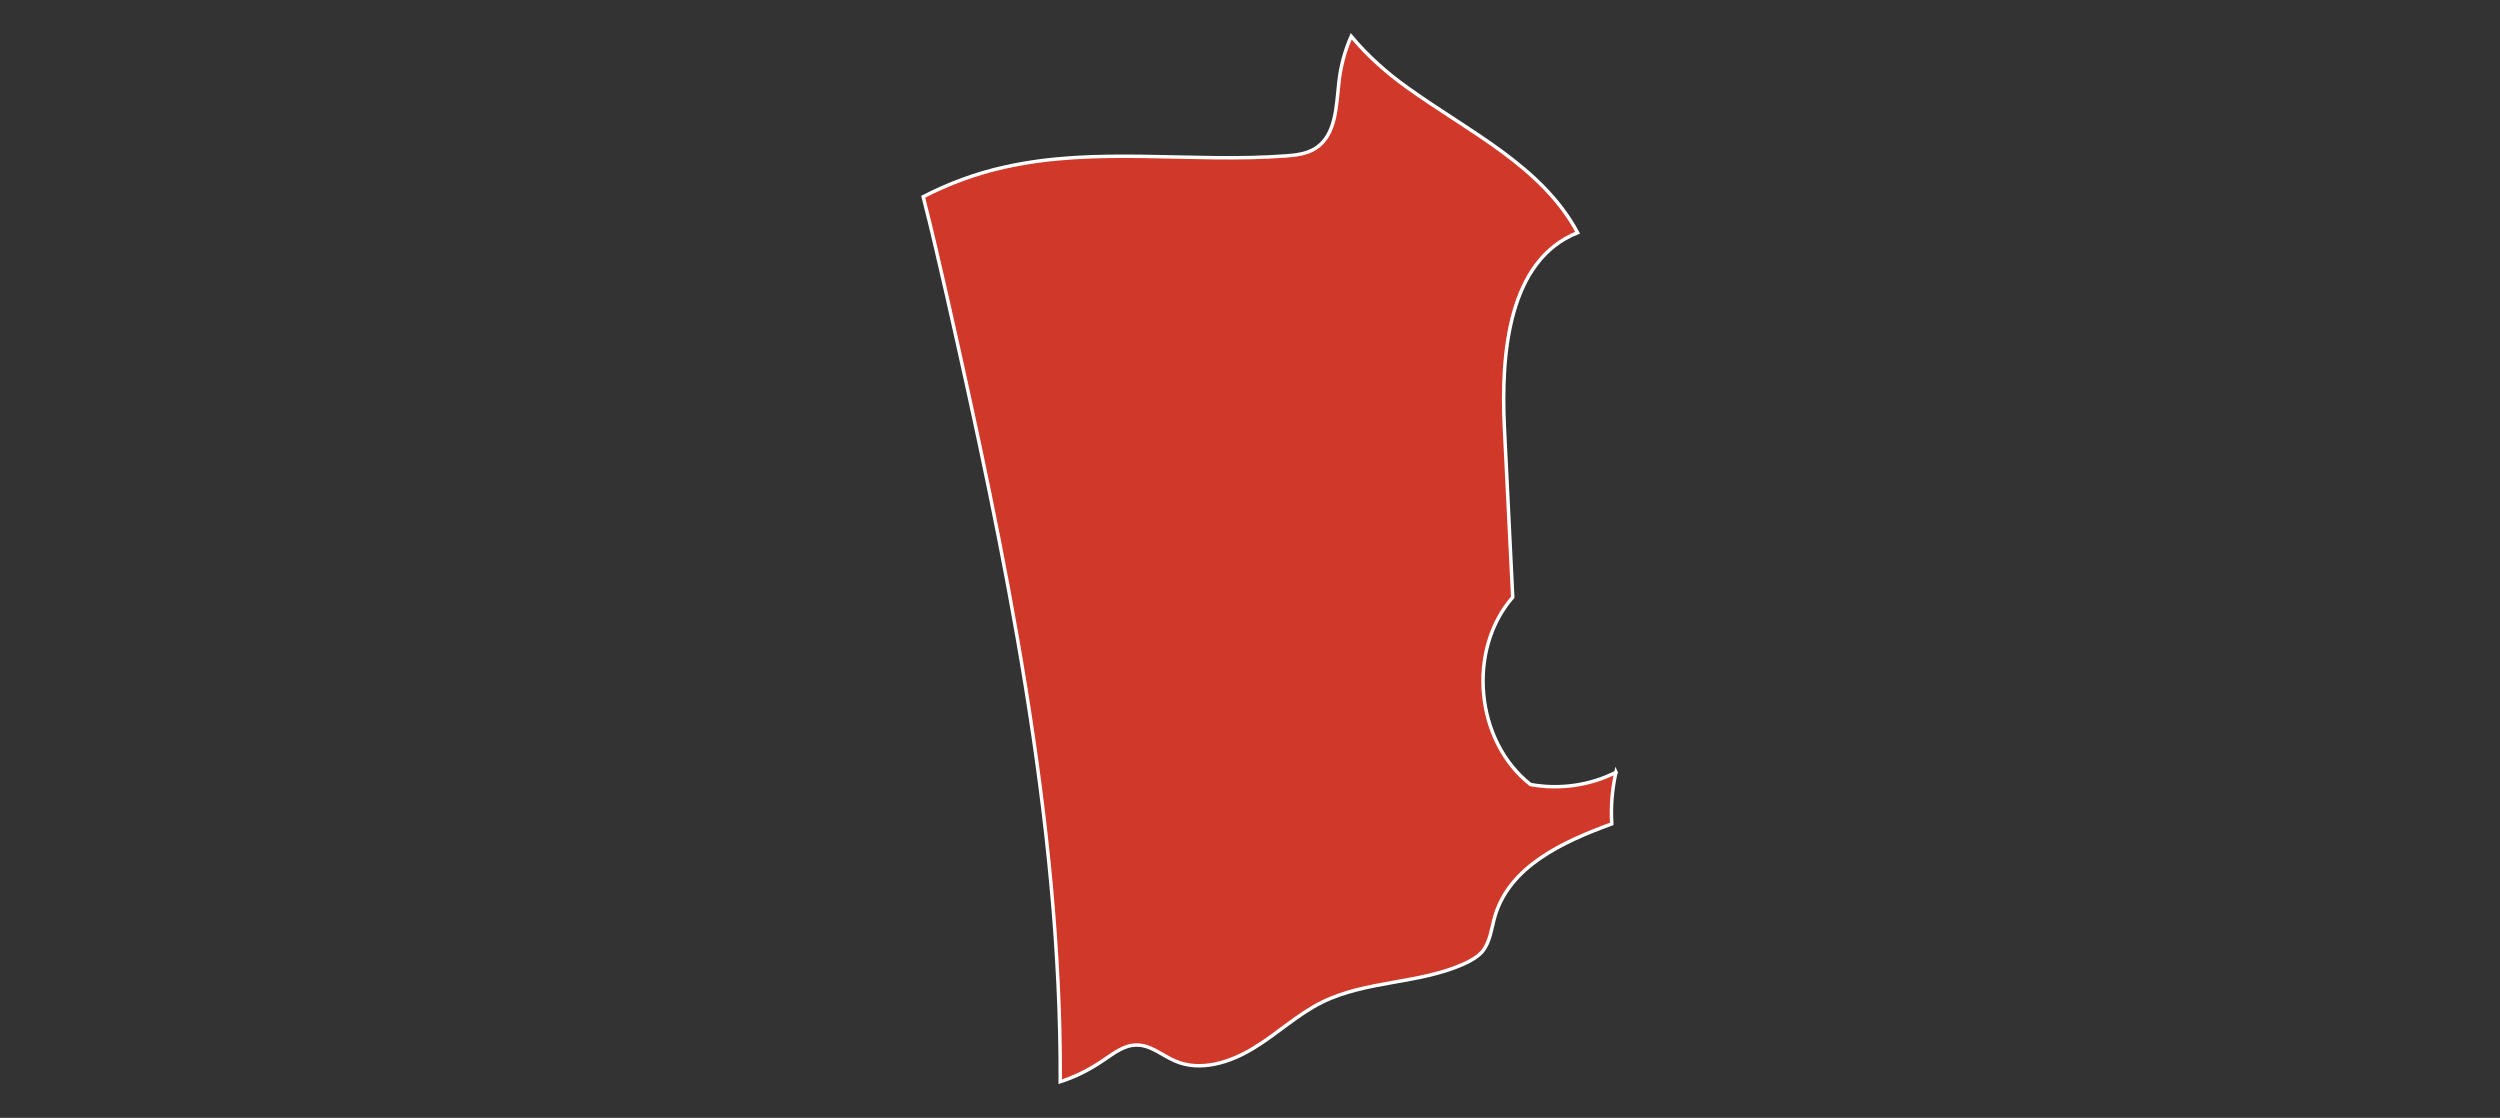 <?xml version="1.0" encoding="UTF-8"?>
<svg id="Capa_1" xmlns="http://www.w3.org/2000/svg" version="1.1" viewBox="0 0 719.89 321.9">
  <rect x="0" y="0" width="719.89" height="321.9" fill="#333333" stroke="none"/>
  <!-- Generator: Adobe Illustrator 29.6.1, SVG Export Plug-In . SVG Version: 2.1.1 Build 9)  -->
  <defs>
    <style>
      .st0 {
        fill: #d0392a;
        stroke: #fff;
        stroke-miterlimit: 10;
      }
    </style>
  </defs>
  <path class="st0" d="M465.32,222.37c-1.11,5.02-1.51,9.94-1.2,14.77v.1c-14.26,5.22-29.43,12.25-33.65,26.62-1,3.41-1.31,7.33-3.62,10.14-1.41,1.61-3.41,2.71-5.42,3.62-12.86,5.72-28.02,4.72-40.68,10.95-7.13,3.52-12.96,9.14-19.79,13.26-6.73,4.12-15.27,6.83-22.5,3.72-3.82-1.61-7.13-4.72-11.25-4.62-3.52,0-6.53,2.41-9.54,4.42-3.82,2.61-7.94,4.72-12.36,6.13.3-74.83-15.97-152.27-32.54-225.7-2.21-9.64-4.42-19.38-6.93-29.13,7.43-3.82,15.27-6.73,23.5-8.54,26.32-5.93,53.84-1.2,80.86-3.21,3.01-.2,6.13-.6,8.64-2.21,5.93-3.82,5.93-12.15,6.73-19.18.5-4.52,1.71-8.94,3.52-13.06,4.72,5.63,10.35,10.65,16.17,14.77,17.58,12.66,38.77,22.6,49.02,41.78-19.89,7.94-22.1,34.65-21.09,55.95.8,16.37,1.61,32.64,2.41,49.02-13.26,15.27-10.75,41.48,5.12,53.94,8.34,1.51,17.08.3,24.61-3.52Z"/>
</svg>
